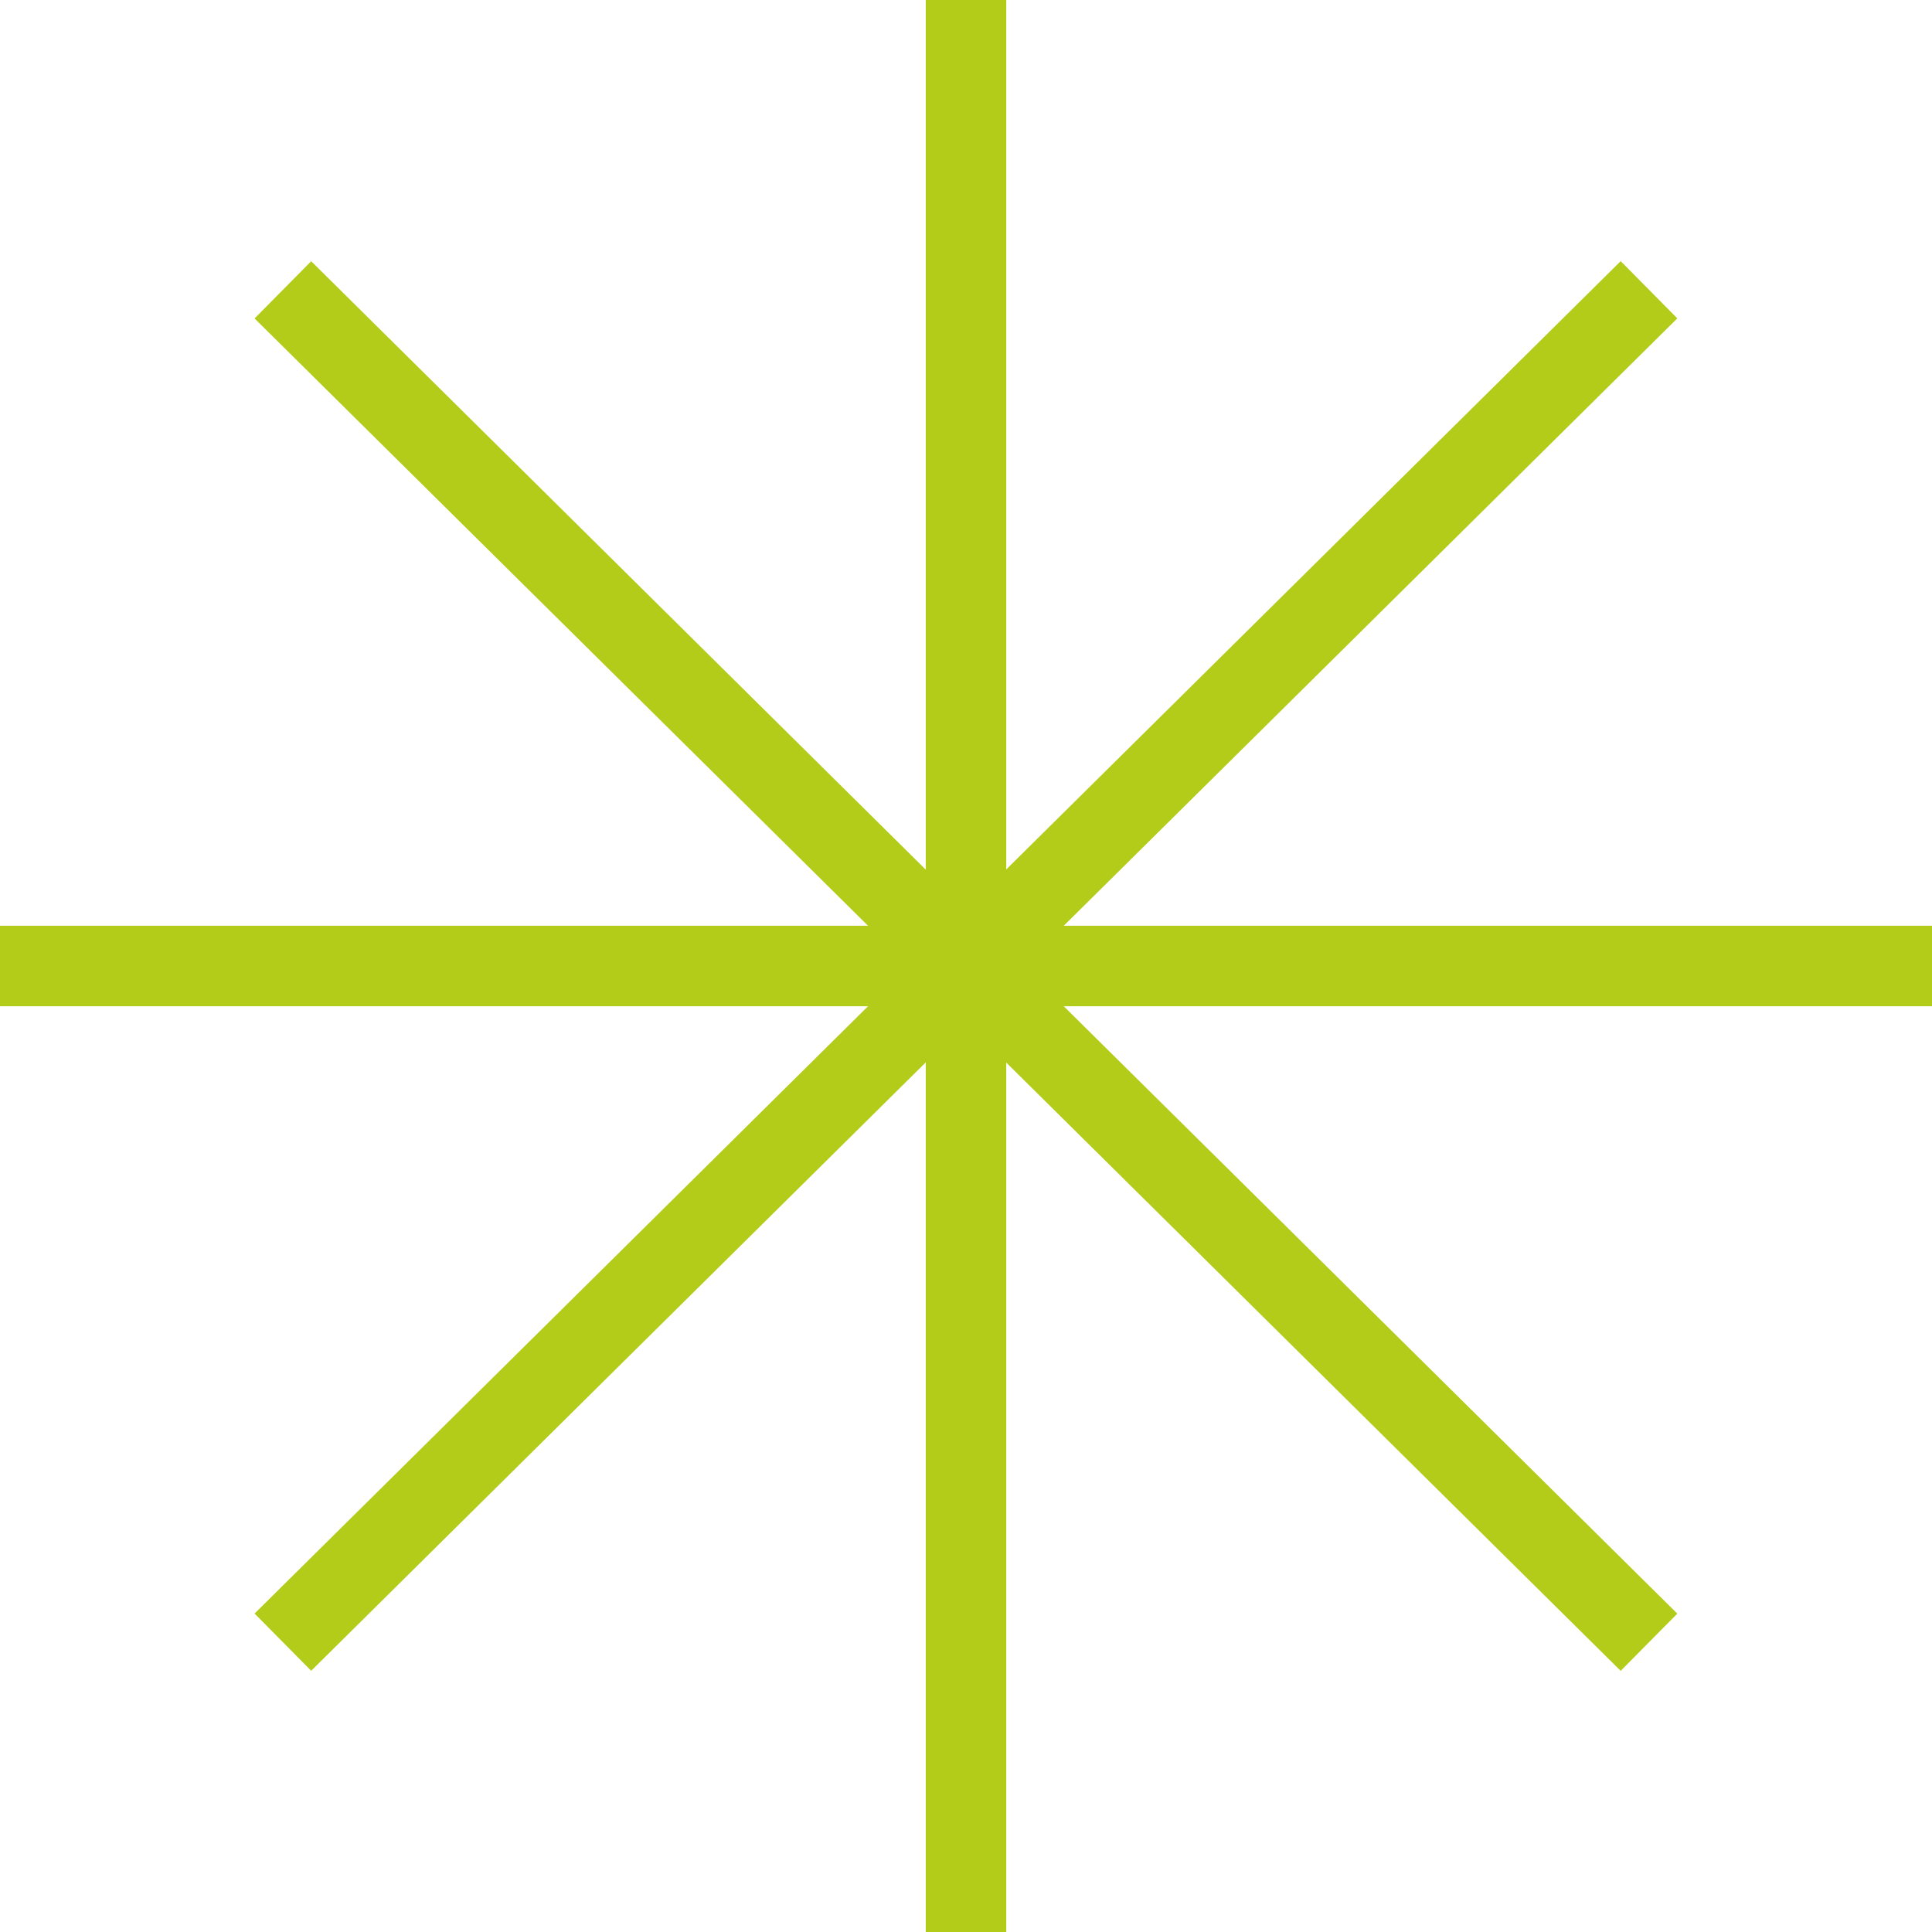 <svg width="48" height="48" viewBox="0 0 48 48" fill="none" xmlns="http://www.w3.org/2000/svg">
<path d="M40.969 7.199L7.028 40.799" stroke="#B3CC19" stroke-width="2"/>
<path d="M48 24L1.19209e-07 24" stroke="#B3CC19" stroke-width="2"/>
<path d="M24 48L24 1.19209e-07" stroke="#B3CC19" stroke-width="2"/>
<path d="M40.969 40.801L7.028 7.201" stroke="#B3CC19" stroke-width="2"/>
</svg>
